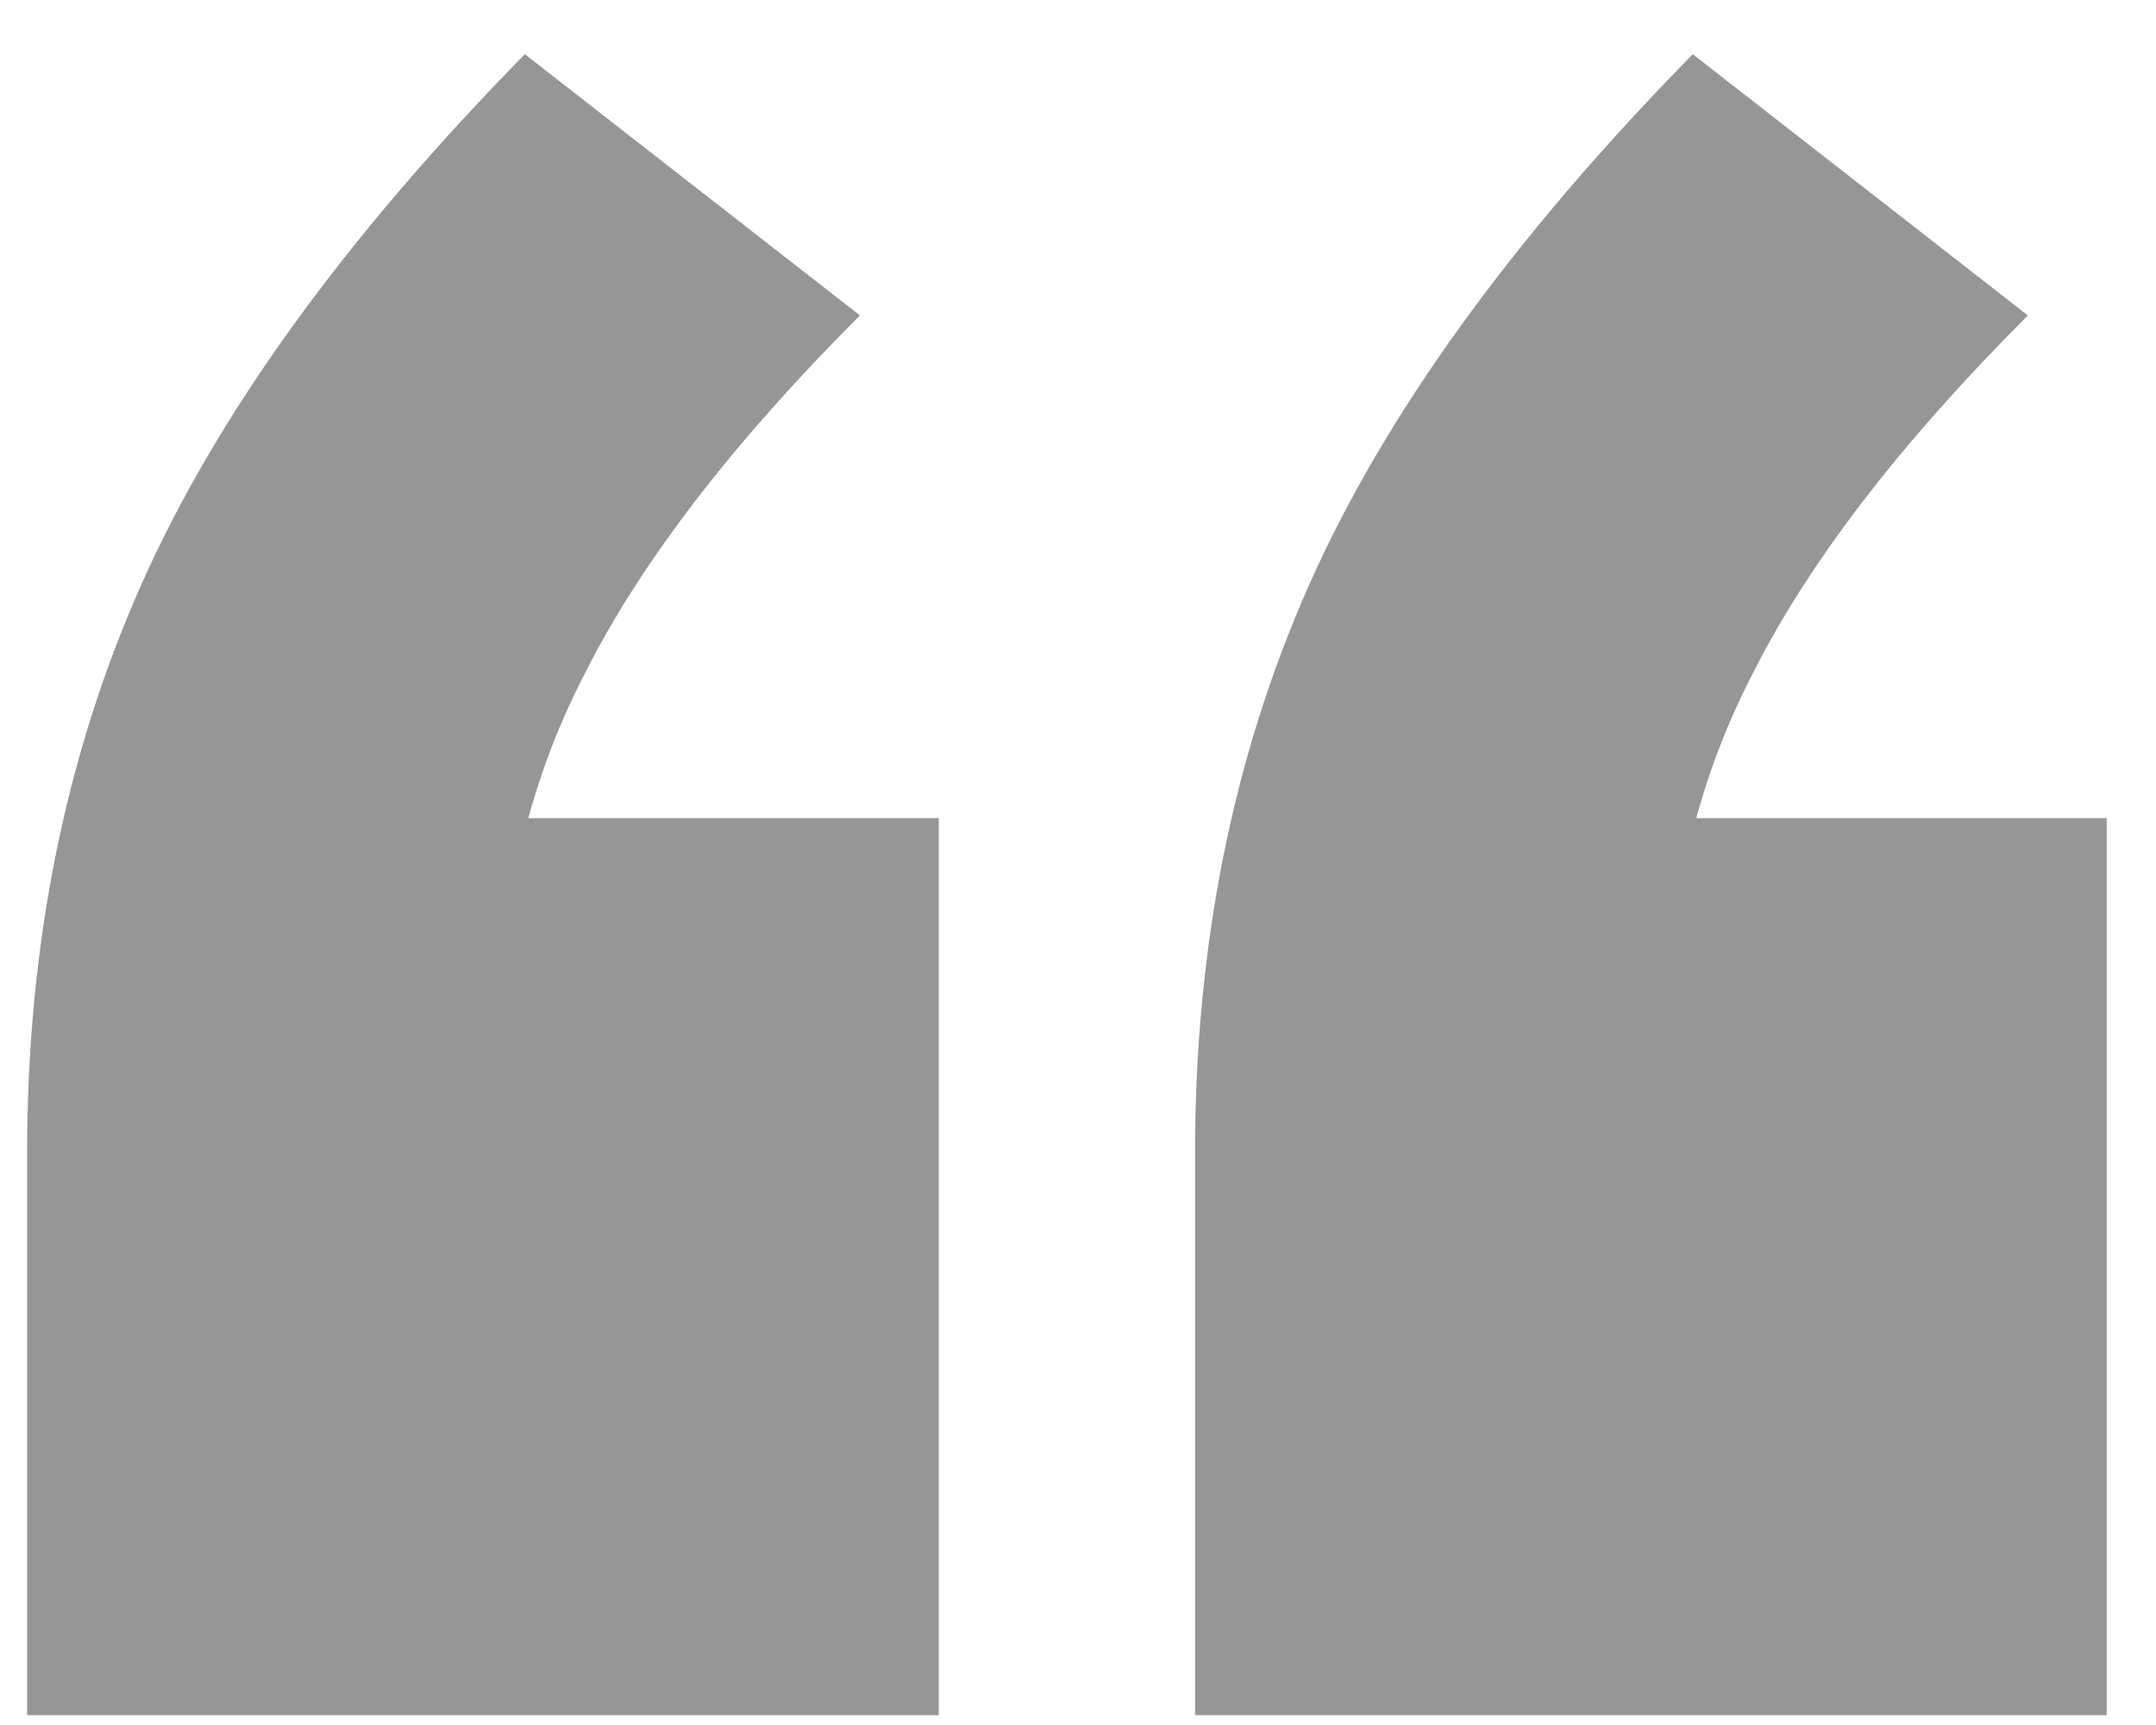 <svg width="35" height="28" viewBox="0 0 35 28" fill="none" xmlns="http://www.w3.org/2000/svg">
<path d="M0.44 27.84V18.72C0.44 15.36 1.053 12.293 2.28 9.52C3.507 6.747 5.587 3.867 8.52 0.88L13.96 5.12C11.88 7.2 10.387 9.147 9.48 10.96C8.573 12.72 8.12 14.667 8.12 16.8L5 13.28H15.24V27.84H0.44ZM19.4 27.84V18.72C19.4 15.36 20.013 12.293 21.24 9.52C22.467 6.747 24.547 3.867 27.48 0.88L32.92 5.12C30.84 7.2 29.347 9.147 28.44 10.96C27.533 12.72 27.08 14.667 27.08 16.8L23.96 13.28H34.2V27.84H19.4Z" fill="#252525" fill-opacity="0.48"/>
</svg>
